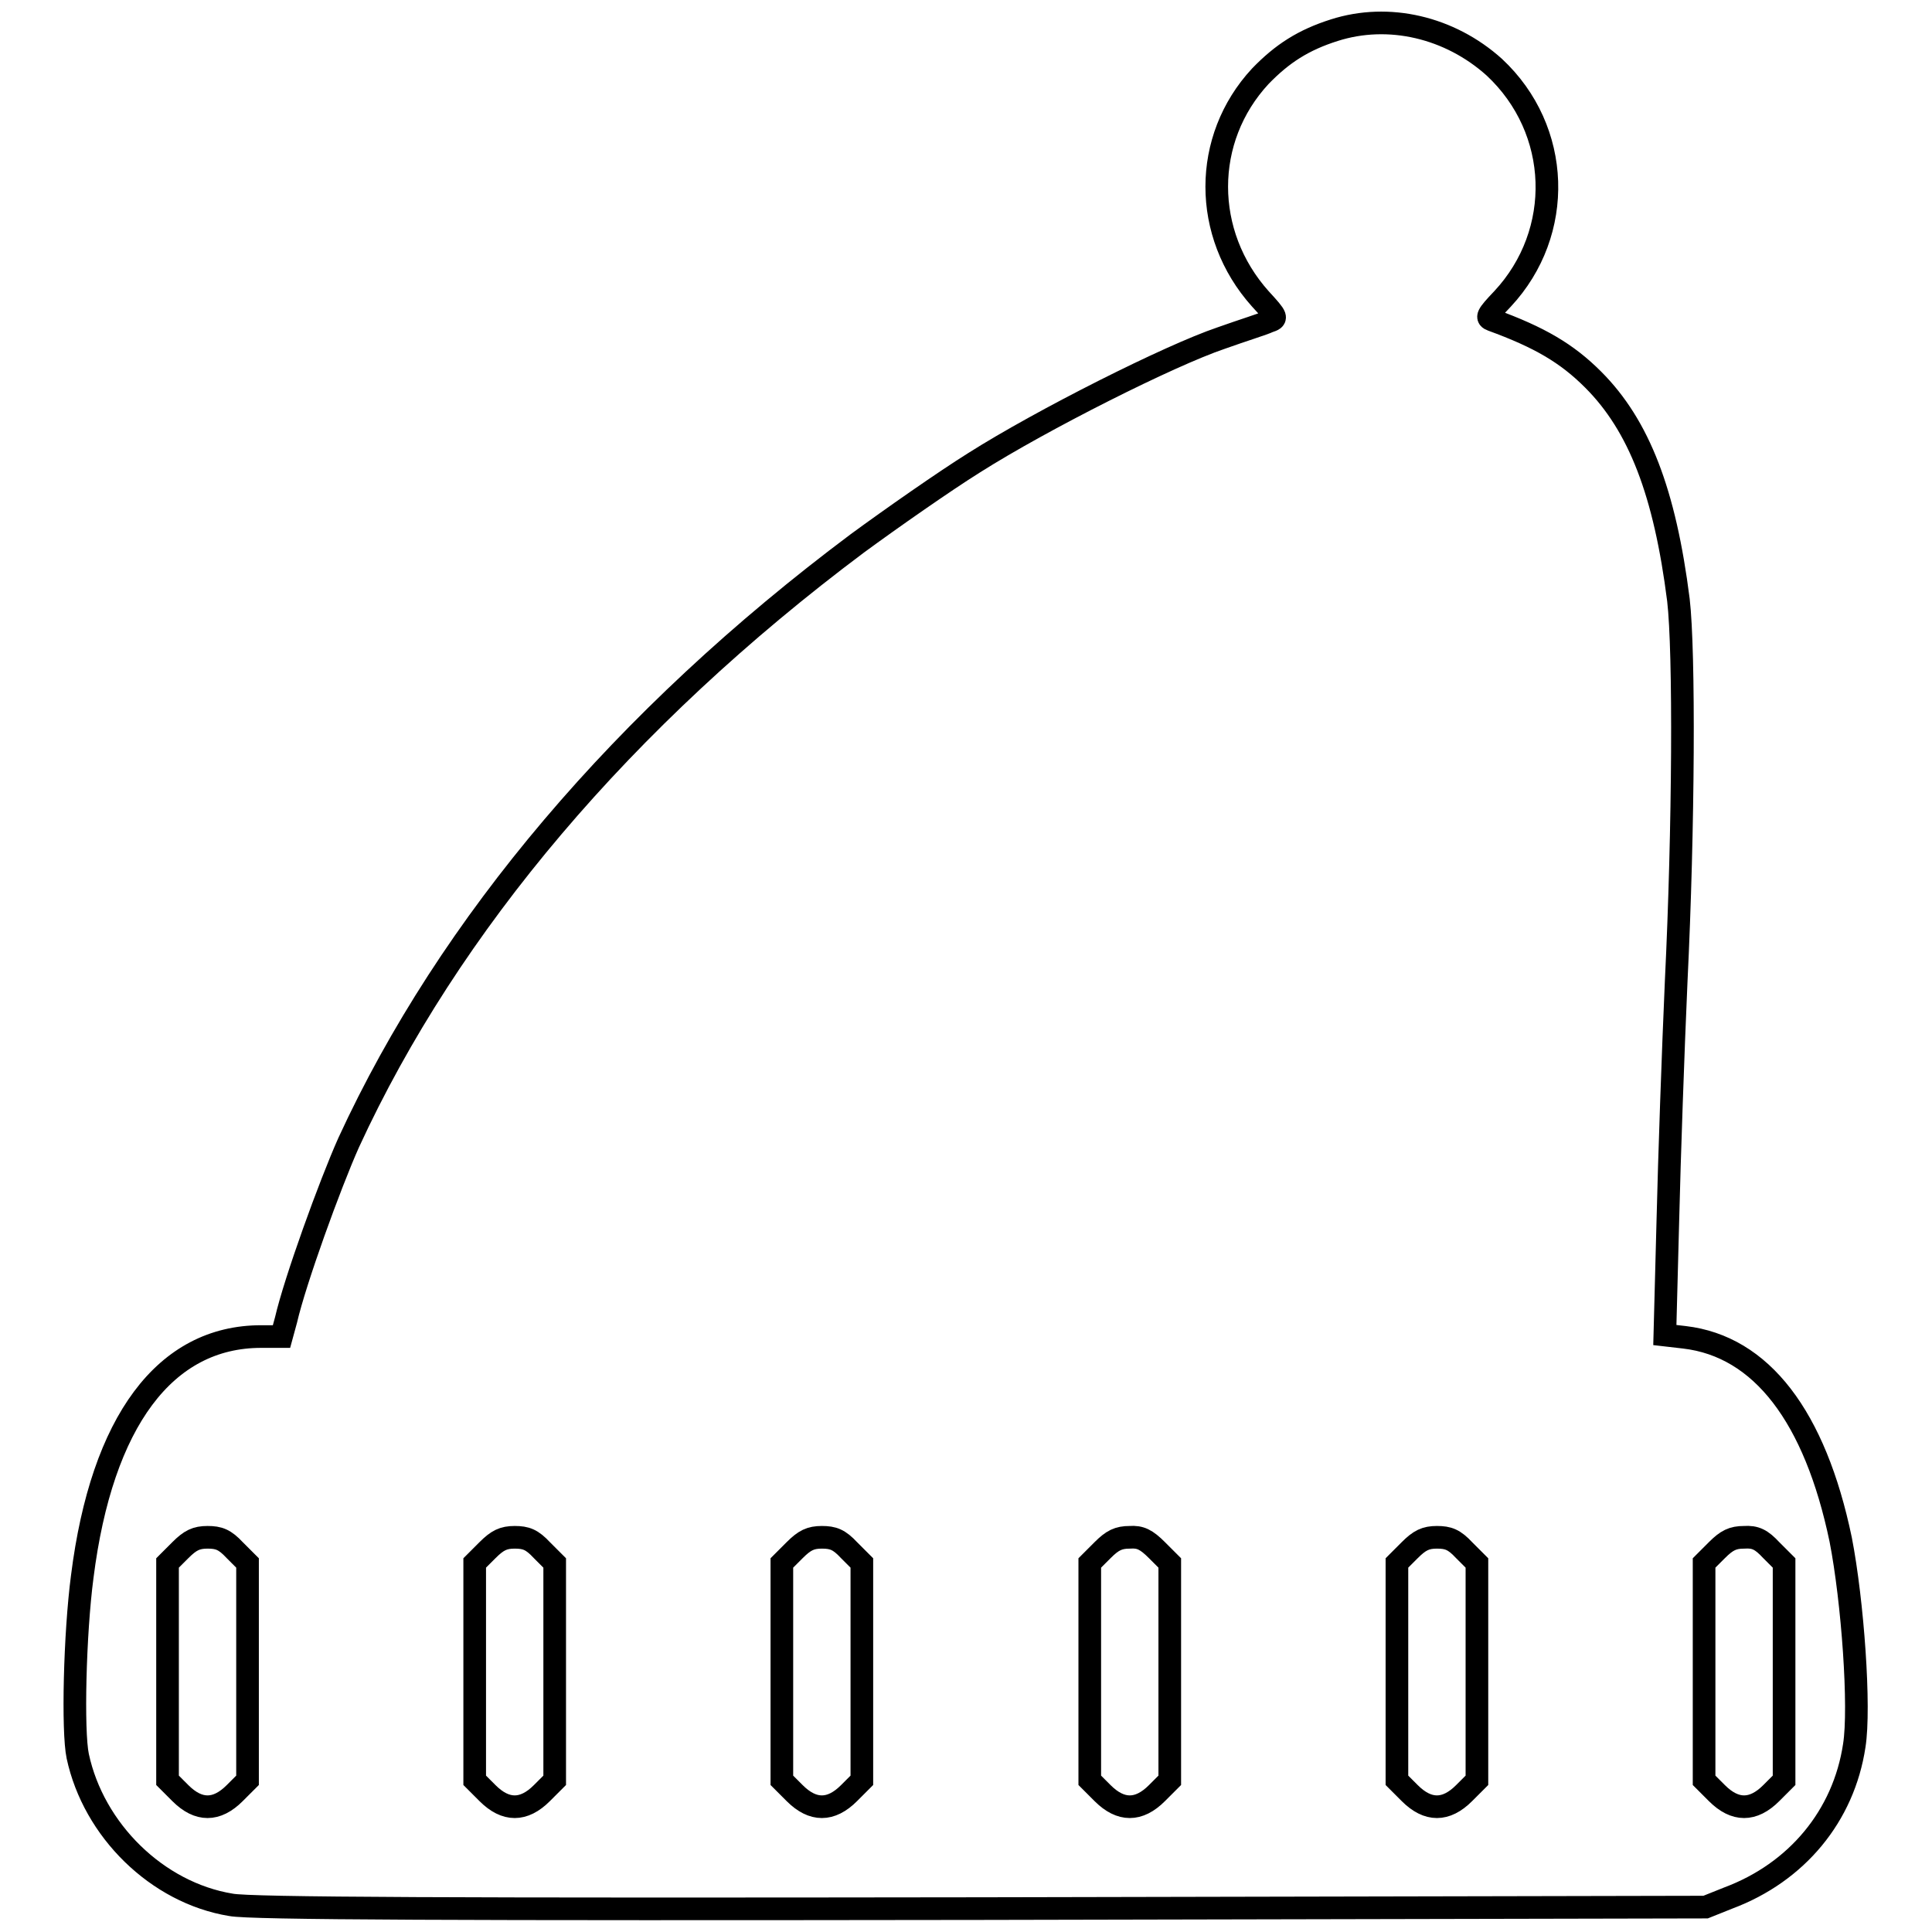 <?xml version="1.0" encoding="utf-8"?>
<!-- Svg Vector Icons : http://www.onlinewebfonts.com/icon -->
<!DOCTYPE svg PUBLIC "-//W3C//DTD SVG 1.1//EN" "http://www.w3.org/Graphics/SVG/1.1/DTD/svg11.dtd">
<svg version="1.1" xmlns="http://www.w3.org/2000/svg" xmlns:xlink="http://www.w3.org/1999/xlink" x="0px" y="0px" viewBox="0 0 256 256" enable-background="new 0 0 256 256" xml:space="preserve">
<g><g><g><path stroke-width="3" fill-opacity="0" stroke="#000000"  d="M176.8,4c-4.1,1.3-6.9,3.1-9.8,6.1c-7.7,8.3-7.7,20.9,0,29.5c2.3,2.5,2.3,2.6,1.1,3c-0.6,0.3-3.5,1.2-6.3,2.2c-6.8,2.3-23.7,10.8-32.7,16.5c-4,2.5-11,7.4-15.5,10.7c-31,23.2-54.1,50.5-67.4,79.4c-2.5,5.6-7.1,18.3-8.3,23.5l-0.6,2.2h-2.7c-12.7,0-21.1,11.2-23.7,31.8c-1,7.6-1.3,20.5-0.6,23.8c2.1,9.8,10.5,18.1,20.3,19.7c2.5,0.5,29.7,0.6,99.4,0.5l96-0.2l3-1.2c9.1-3.4,15.3-10.9,16.7-20.2c0.8-5-0.2-19.1-1.8-27.3c-3.4-16.3-10.5-25.6-20.7-26.8l-2.6-0.3l0.4-15.2c0.2-8.4,0.7-22.6,1.1-31.6c1-20.5,1.1-43.7,0.3-50.6c-1.8-14.2-5.2-23.1-11.3-29.2c-3.5-3.5-7.1-5.6-13.4-7.9c-0.8-0.3-0.7-0.6,1.4-2.8c8.2-8.8,7.8-22.4-1.1-30.7C192.1,3.6,184,1.7,176.8,4z M31.1,205.4l1.7,1.7v14.4v14.4l-1.7,1.7c-2.4,2.4-4.8,2.4-7.2,0l-1.7-1.7v-14.4v-14.4l1.7-1.7c1.3-1.3,2.1-1.7,3.6-1.7S29.8,204,31.1,205.4z M71.8,205.4l1.7,1.7v14.4v14.4l-1.7,1.7c-2.4,2.4-4.8,2.4-7.2,0l-1.7-1.7v-14.4v-14.4l1.7-1.7c1.3-1.3,2.1-1.7,3.6-1.7S70.5,204,71.8,205.4z M112.5,205.4l1.7,1.7v14.4v14.4l-1.7,1.7c-2.4,2.4-4.8,2.4-7.2,0l-1.7-1.7v-14.4v-14.4l1.7-1.7c1.3-1.3,2.1-1.7,3.6-1.7S111.2,204,112.5,205.4z M153.3,205.4l1.7,1.7v14.4v14.4l-1.7,1.7c-2.4,2.4-4.8,2.4-7.2,0l-1.7-1.7v-14.4v-14.4l1.7-1.7c1.3-1.3,2.1-1.7,3.6-1.7C151.1,203.6,151.9,204,153.3,205.4z M194,205.4l1.7,1.7v14.4v14.4l-1.7,1.7c-2.4,2.4-4.8,2.4-7.2,0l-1.7-1.7v-14.4v-14.4l1.7-1.7c1.3-1.3,2.1-1.7,3.6-1.7S192.7,204,194,205.4z M234.7,205.4l1.7,1.7v14.4v14.4l-1.7,1.7c-2.4,2.4-4.8,2.4-7.2,0l-1.7-1.7v-14.4v-14.4l1.7-1.7c1.3-1.3,2.1-1.7,3.6-1.7C232.6,203.6,233.4,204,234.7,205.4z"/></g></g></g>
</svg>